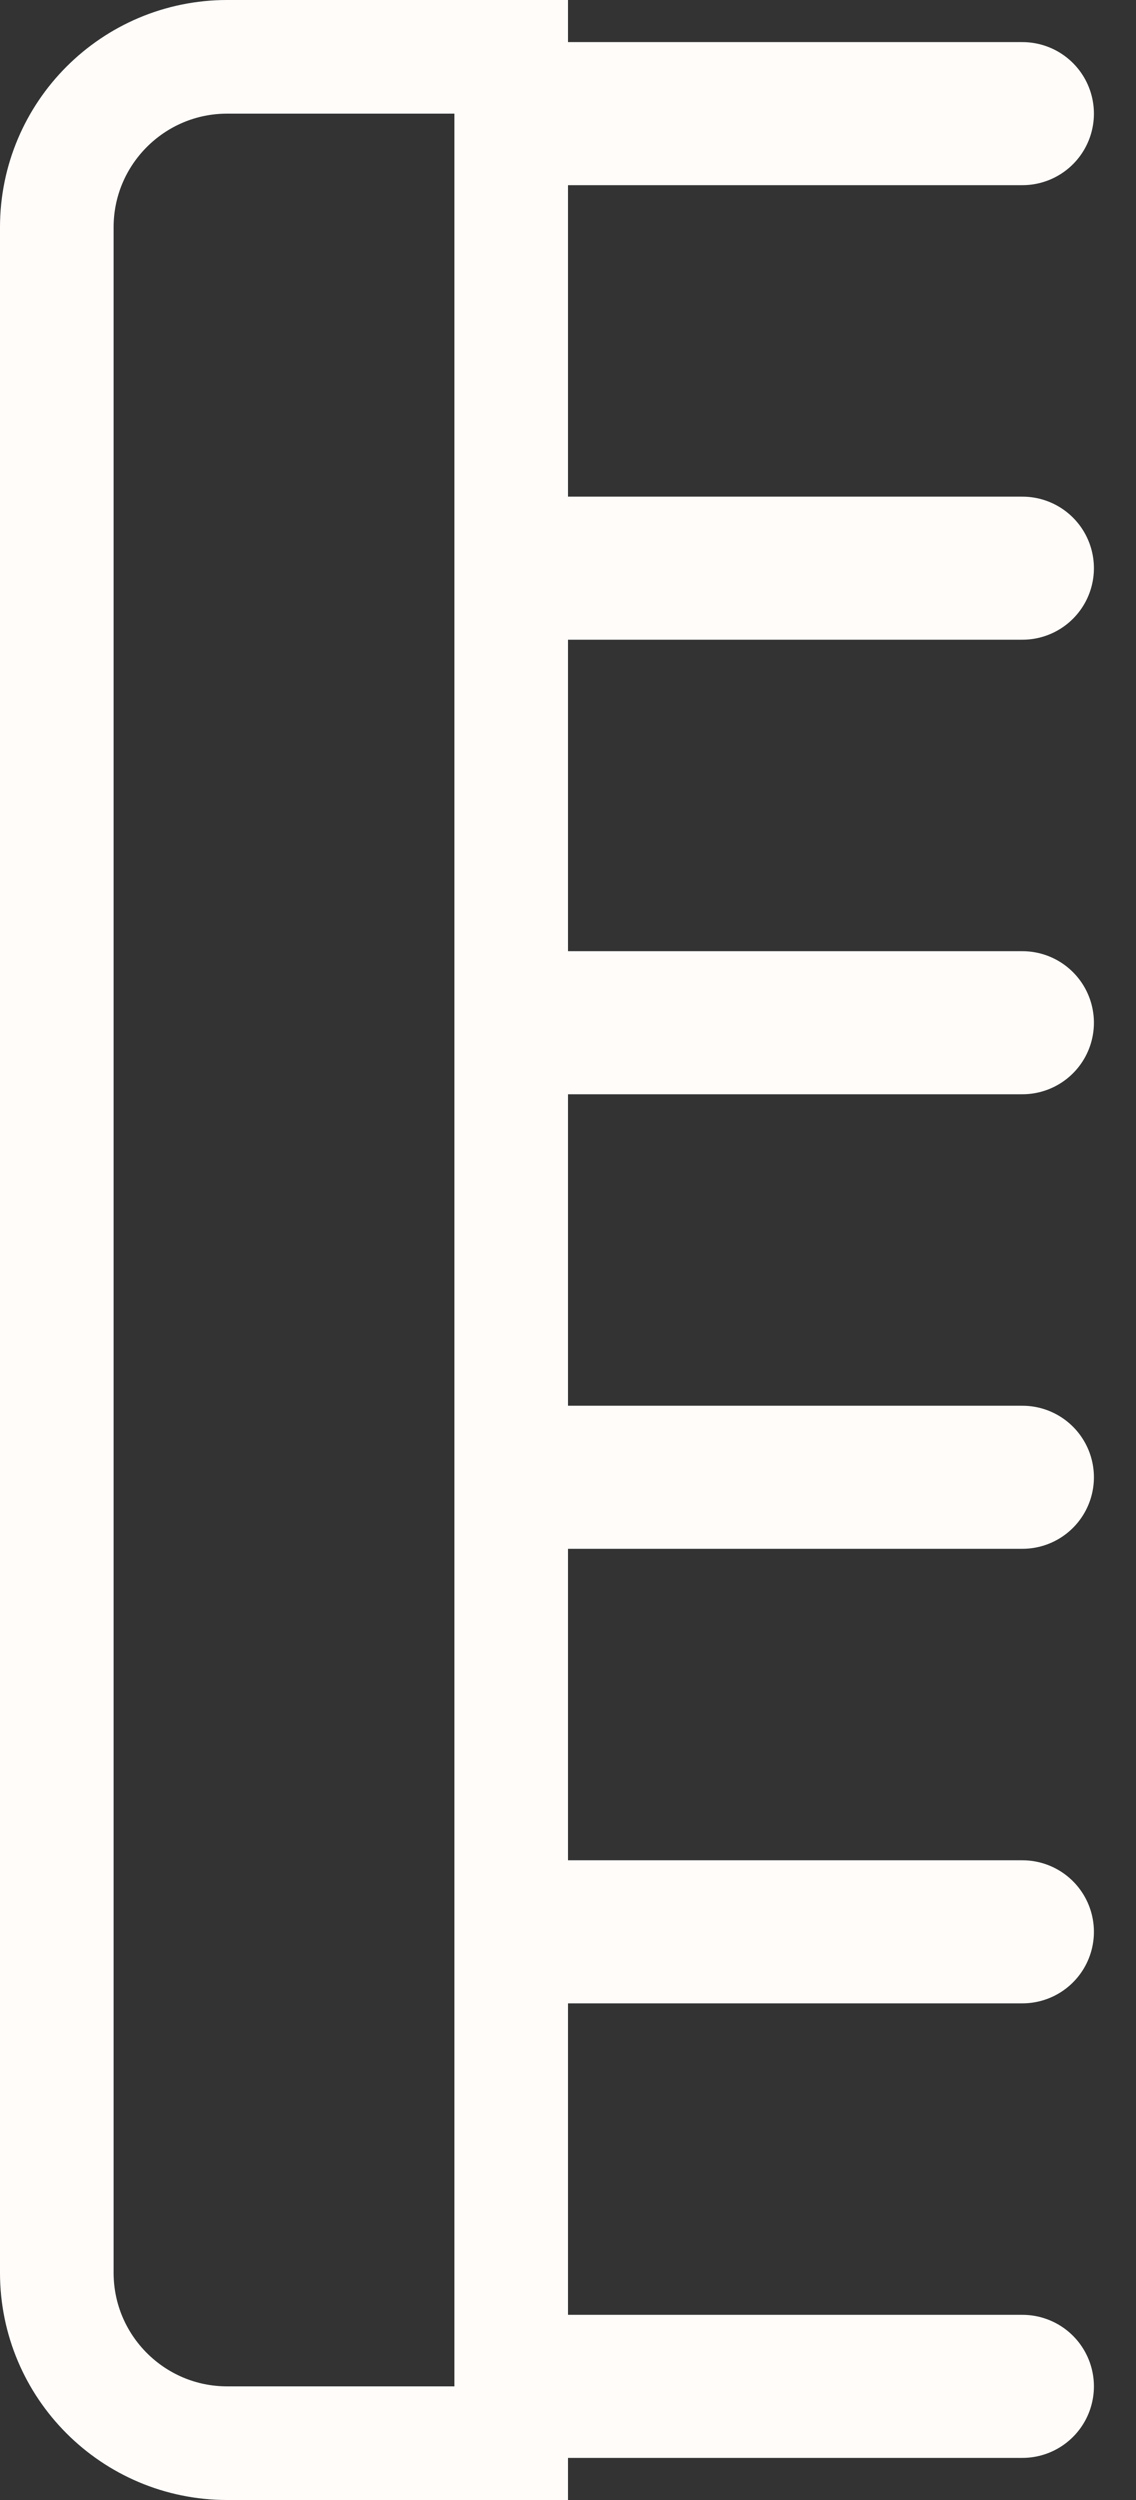 <?xml version="1.0" encoding="UTF-8"?> <svg xmlns="http://www.w3.org/2000/svg" width="10" height="22" viewBox="0 0 10 22" fill="none"><rect x="0" y="0" width="10" height="22" fill="#333333" stroke="none"/> <path d="M5 1H9" stroke="#FFFCFA" stroke-width="1.259" stroke-miterlimit="10" stroke-linecap="round"></path> <path d="M5 5H9" stroke="#FFFCFA" stroke-width="1.259" stroke-miterlimit="10" stroke-linecap="round"></path> <path d="M5 9H9" stroke="#FFFCFA" stroke-width="1.259" stroke-miterlimit="10" stroke-linecap="round"></path> <path d="M5 13H9" stroke="#FFFCFA" stroke-width="1.259" stroke-miterlimit="10" stroke-linecap="round"></path> <path d="M5 21H9" stroke="#FFFCFA" stroke-width="1.259" stroke-miterlimit="10" stroke-linecap="round"></path> <path d="M5 17H9" stroke="#FFFCFA" stroke-width="1.259" stroke-miterlimit="10" stroke-linecap="round"></path> <path d="M0.5 2C0.5 1.172 1.172 0.5 2 0.5H4.5V21.5H2C1.172 21.5 0.5 20.828 0.5 20V2Z" stroke="#FFFCFA"></path> </svg> 